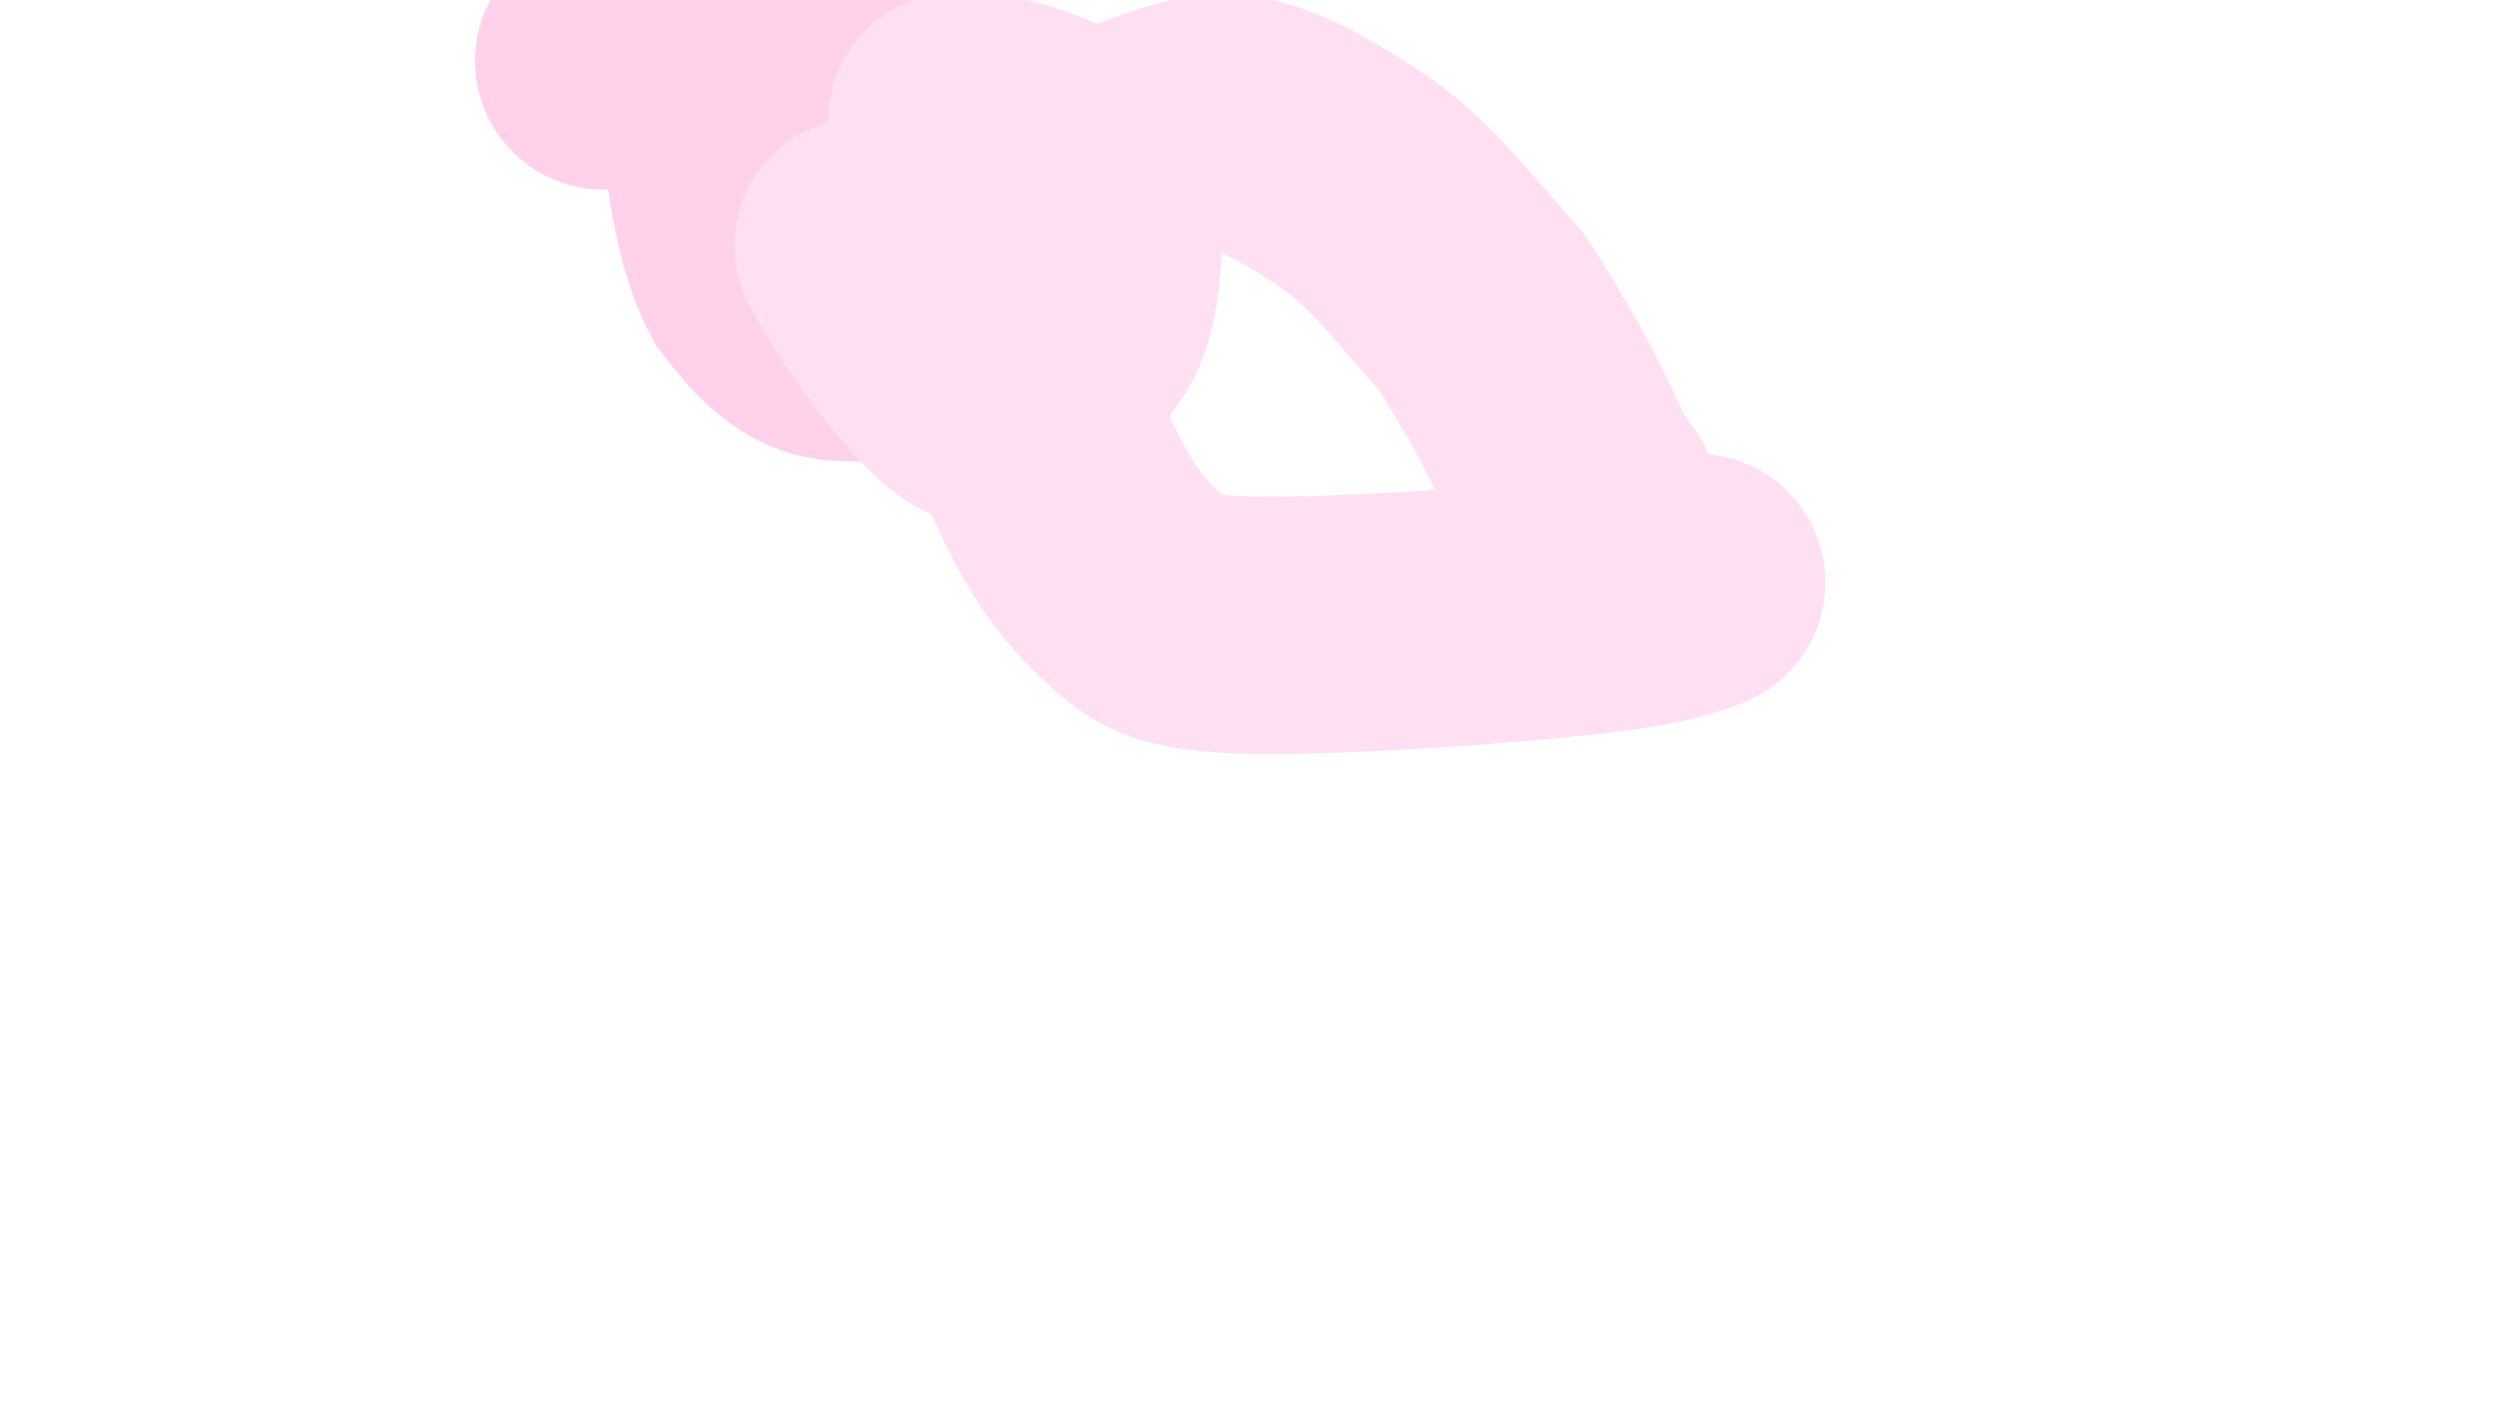 <svg width="1263" height="721" viewBox="0 0 1263 721" fill="none" xmlns="http://www.w3.org/2000/svg">
<g opacity="0.2">
<g filter="url(#filter0_f_6715_666)">
<path d="M305 30.775C325.812 26.873 346.623 22.971 378.156 28.927C409.688 34.884 451.311 50.818 474.217 62.278C497.122 73.738 500.049 80.242 502.695 87.007C507.961 100.471 509.962 120.318 507.686 142.46C506.691 152.138 500.857 157.773 495.422 161.601C484.934 168.99 457.608 168.73 425.602 167.917C409.352 167.505 398.031 154.373 386.211 139.109C378.589 125.087 373.997 103.822 371.041 83.469C370.036 75.798 370.036 73.522 370.036 71.176" stroke="#FF1994" stroke-width="130" stroke-linecap="round"/>
</g>
<g filter="url(#filter1_f_6715_666)">
<path d="M436.039 124.065C459.876 167.58 491.192 201.911 498.715 200.448C520.449 196.221 531.878 180.627 542.757 165.678C554.603 149.401 554.286 106.328 547.758 80.752C526.449 69.238 505.391 62.981 496.38 61.503C491.921 61 487.693 61 483.338 61" stroke="#ff66c4" stroke-width="130" stroke-linecap="round"/>
</g>
<g filter="url(#filter2_f_6715_666)">
<path d="M857.192 294.279C847.224 298.253 837.256 302.226 795.645 306.735C754.035 311.245 681.085 316.169 639.069 315.923C597.054 315.677 588.184 310.111 579.242 302.86C560.708 287.832 548.567 271.346 537.453 249.224C517.76 210.028 508.702 174.103 507.501 156.055C506.428 139.914 510.496 126.31 515.797 114.846C521.254 103.044 531.065 95.441 548.384 86.422C581.522 69.163 608.569 60.983 620.019 61.872C636.324 63.137 658.604 74.868 680.703 89.539C705.422 105.95 719.587 124.815 747.655 156.695C766.184 184.124 781.541 213.603 791.226 235.705C795.614 244.516 798.93 248.445 803.077 254.324" stroke="#ff66c4" stroke-width="130" stroke-linecap="round"/>
</g>
</g>
<defs>
<filter id="filter0_f_6715_666" x="-100.008" y="-379.127" width="1013.62" height="952.441" filterUnits="userSpaceOnUse" color-interpolation-filters="sRGB">
<feFlood flood-opacity="0" result="BackgroundImageFix"/>
<feBlend mode="normal" in="SourceGraphic" in2="BackgroundImageFix" result="shape"/>
<feGaussianBlur stdDeviation="170" result="effect1_foregroundBlur_6715_666"/>
</filter>
<filter id="filter1_f_6715_666" x="31.023" y="-344.001" width="926.234" height="949.494" filterUnits="userSpaceOnUse" color-interpolation-filters="sRGB">
<feFlood flood-opacity="0" result="BackgroundImageFix"/>
<feBlend mode="normal" in="SourceGraphic" in2="BackgroundImageFix" result="shape"/>
<feGaussianBlur stdDeviation="170" result="effect1_foregroundBlur_6715_666"/>
</filter>
<filter id="filter2_f_6715_666" x="102.328" y="-343.186" width="1159.88" height="1064.12" filterUnits="userSpaceOnUse" color-interpolation-filters="sRGB">
<feFlood flood-opacity="0" result="BackgroundImageFix"/>
<feBlend mode="normal" in="SourceGraphic" in2="BackgroundImageFix" result="shape"/>
<feGaussianBlur stdDeviation="170" result="effect1_foregroundBlur_6715_666"/>
</filter>
</defs>
</svg>
